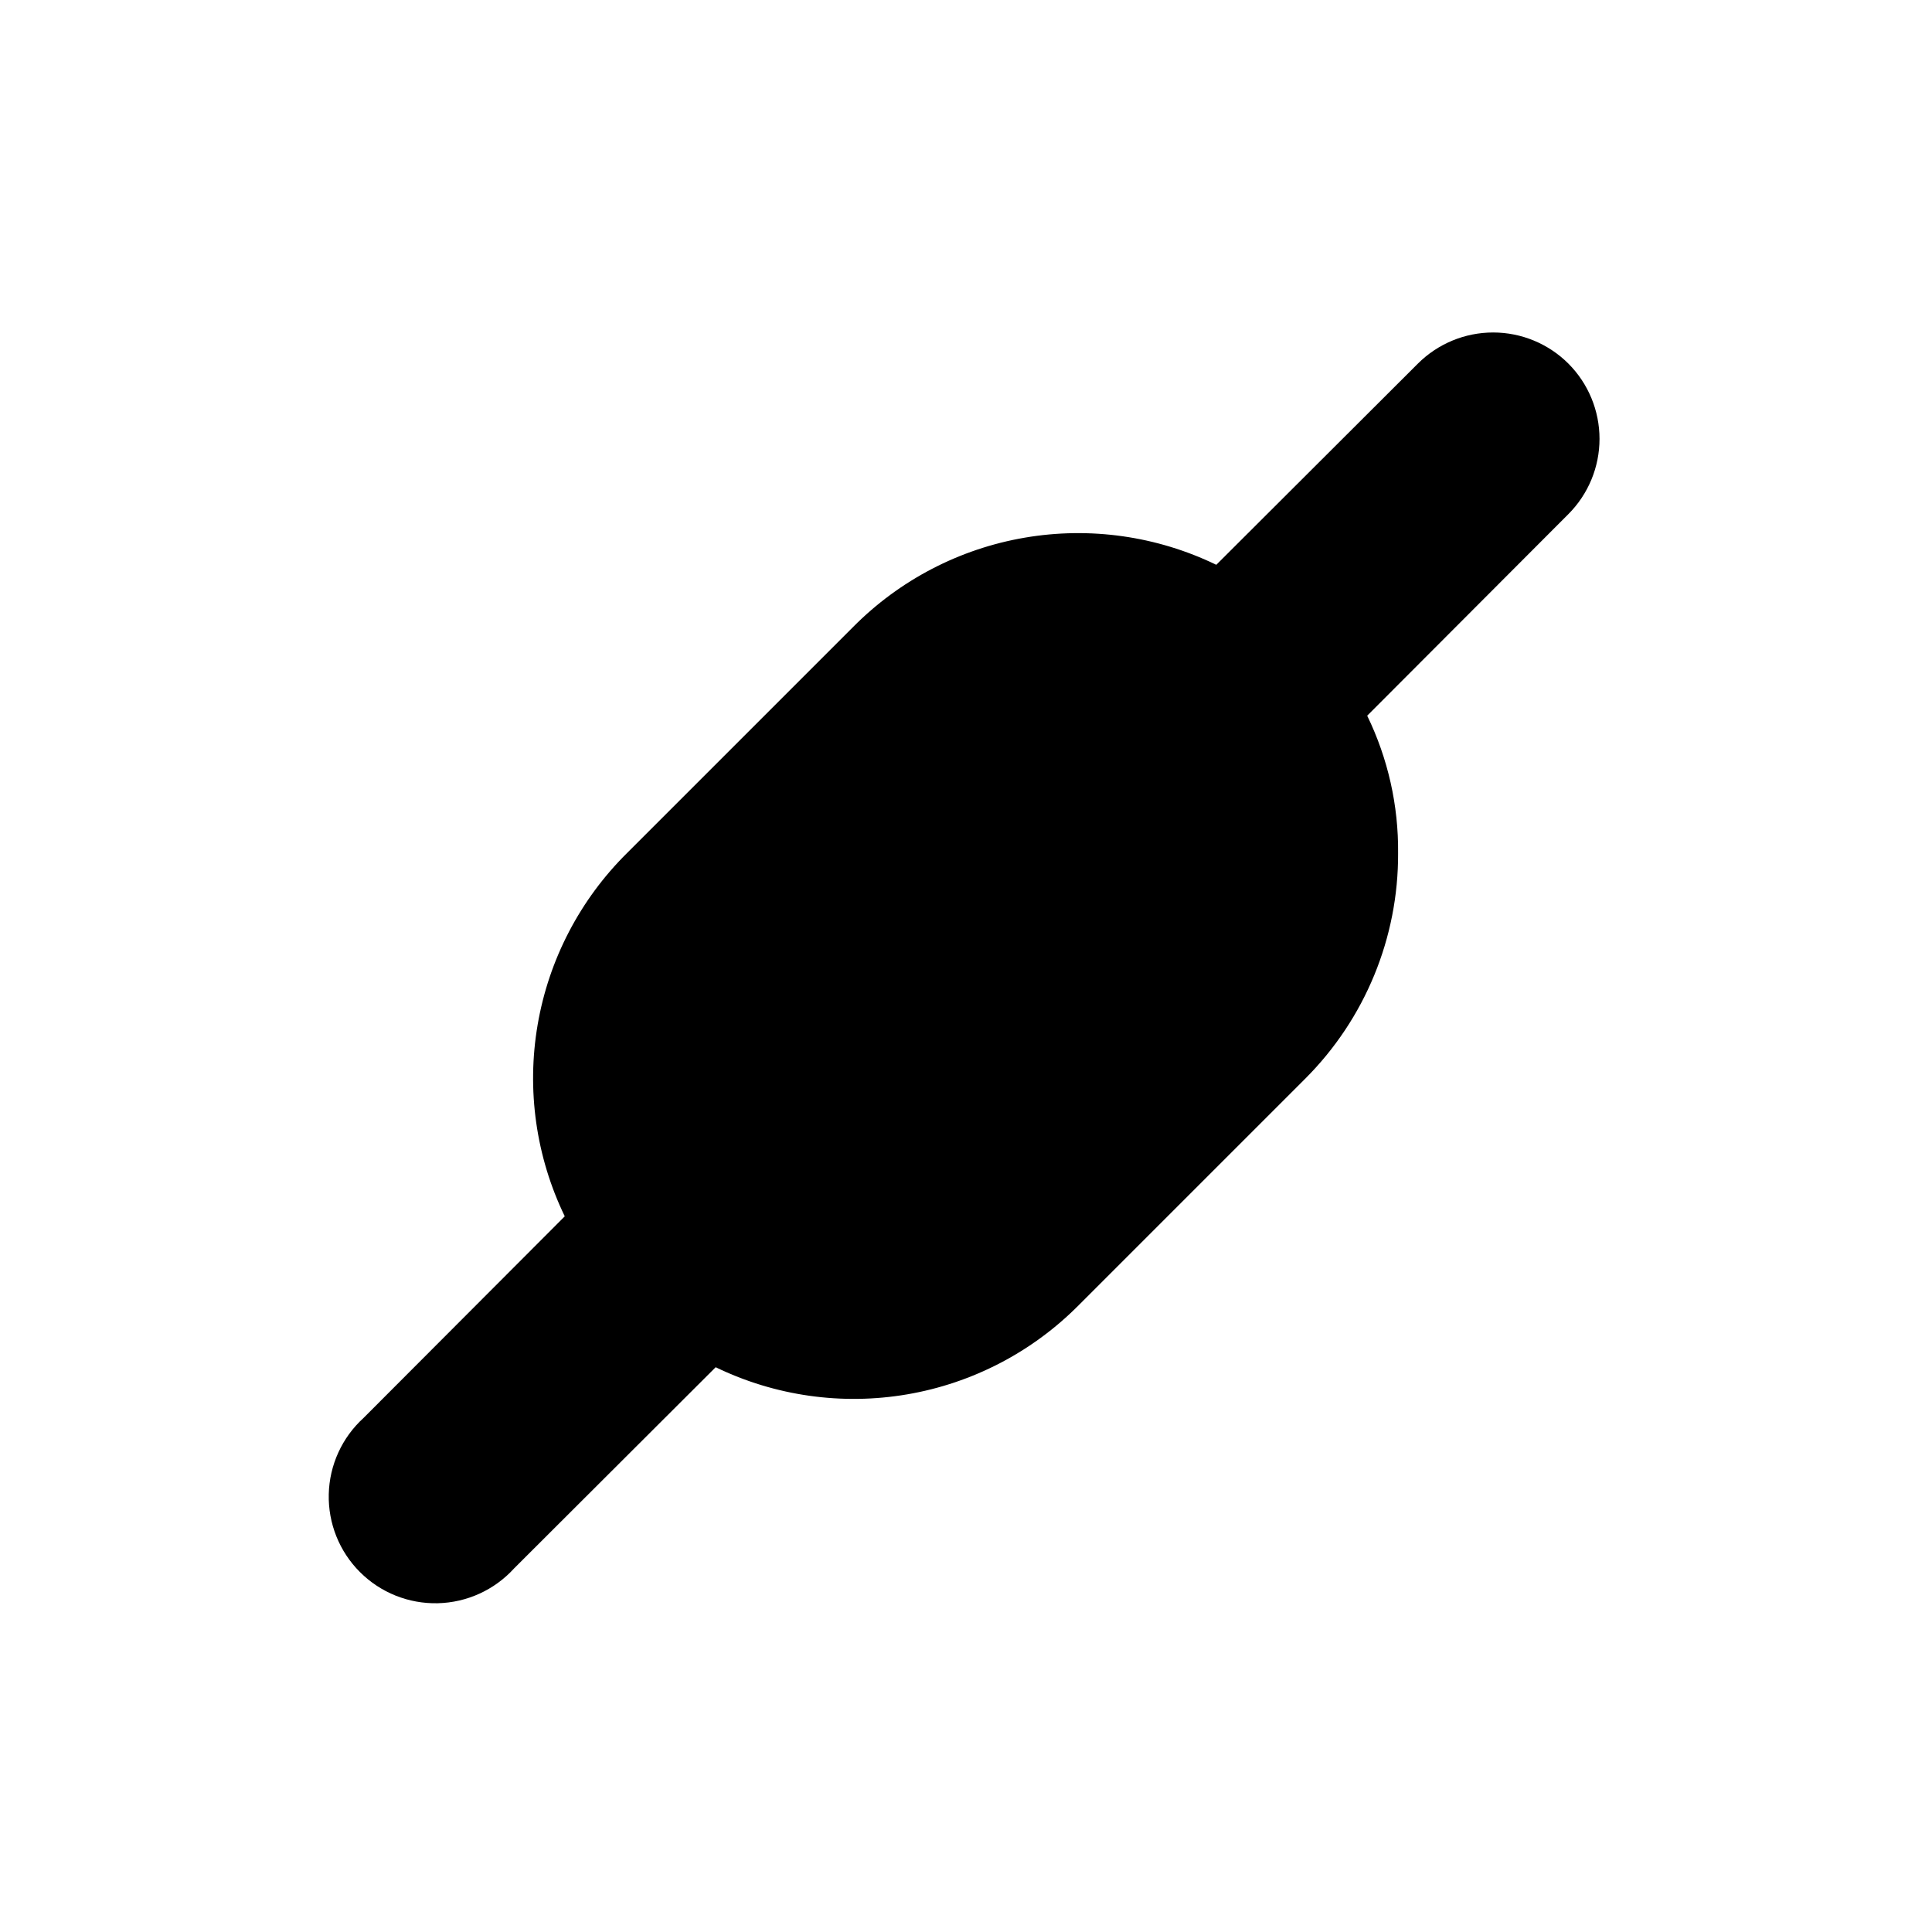<?xml version="1.0" encoding="UTF-8"?>
<!-- Uploaded to: SVG Repo, www.svgrepo.com, Generator: SVG Repo Mixer Tools -->
<svg fill="#000000" width="800px" height="800px" version="1.1" viewBox="144 144 512 512" xmlns="http://www.w3.org/2000/svg">
 <path d="m559.64 240.36c-5.293-5.281-12.465-8.25-19.945-8.25-7.477 0-14.648 2.969-19.941 8.25l-53.426 53.32v-0.004c-15.758-7.629-33.508-10.145-50.766-7.188-17.258 2.953-33.16 11.23-45.48 23.668l-59.934 59.934c-12.438 12.32-20.715 28.223-23.668 45.48-2.957 17.258-0.441 35.008 7.188 50.766l-53.316 53.426c-5.711 5.195-9.047 12.5-9.227 20.219-0.184 7.719 2.801 15.172 8.262 20.629 5.457 5.461 12.914 8.445 20.629 8.262 7.719-0.18 15.023-3.516 20.219-9.223l53.426-53.32c15.758 7.629 33.508 10.145 50.766 7.188 17.258-2.953 33.16-11.23 45.484-23.668l59.934-59.934-0.004 0.004c15.887-15.848 24.77-37.391 24.668-59.828 0.125-12.613-2.676-25.078-8.188-36.422l53.32-53.426c5.281-5.293 8.246-12.465 8.246-19.941s-2.965-14.648-8.246-19.941z"/>
</svg>